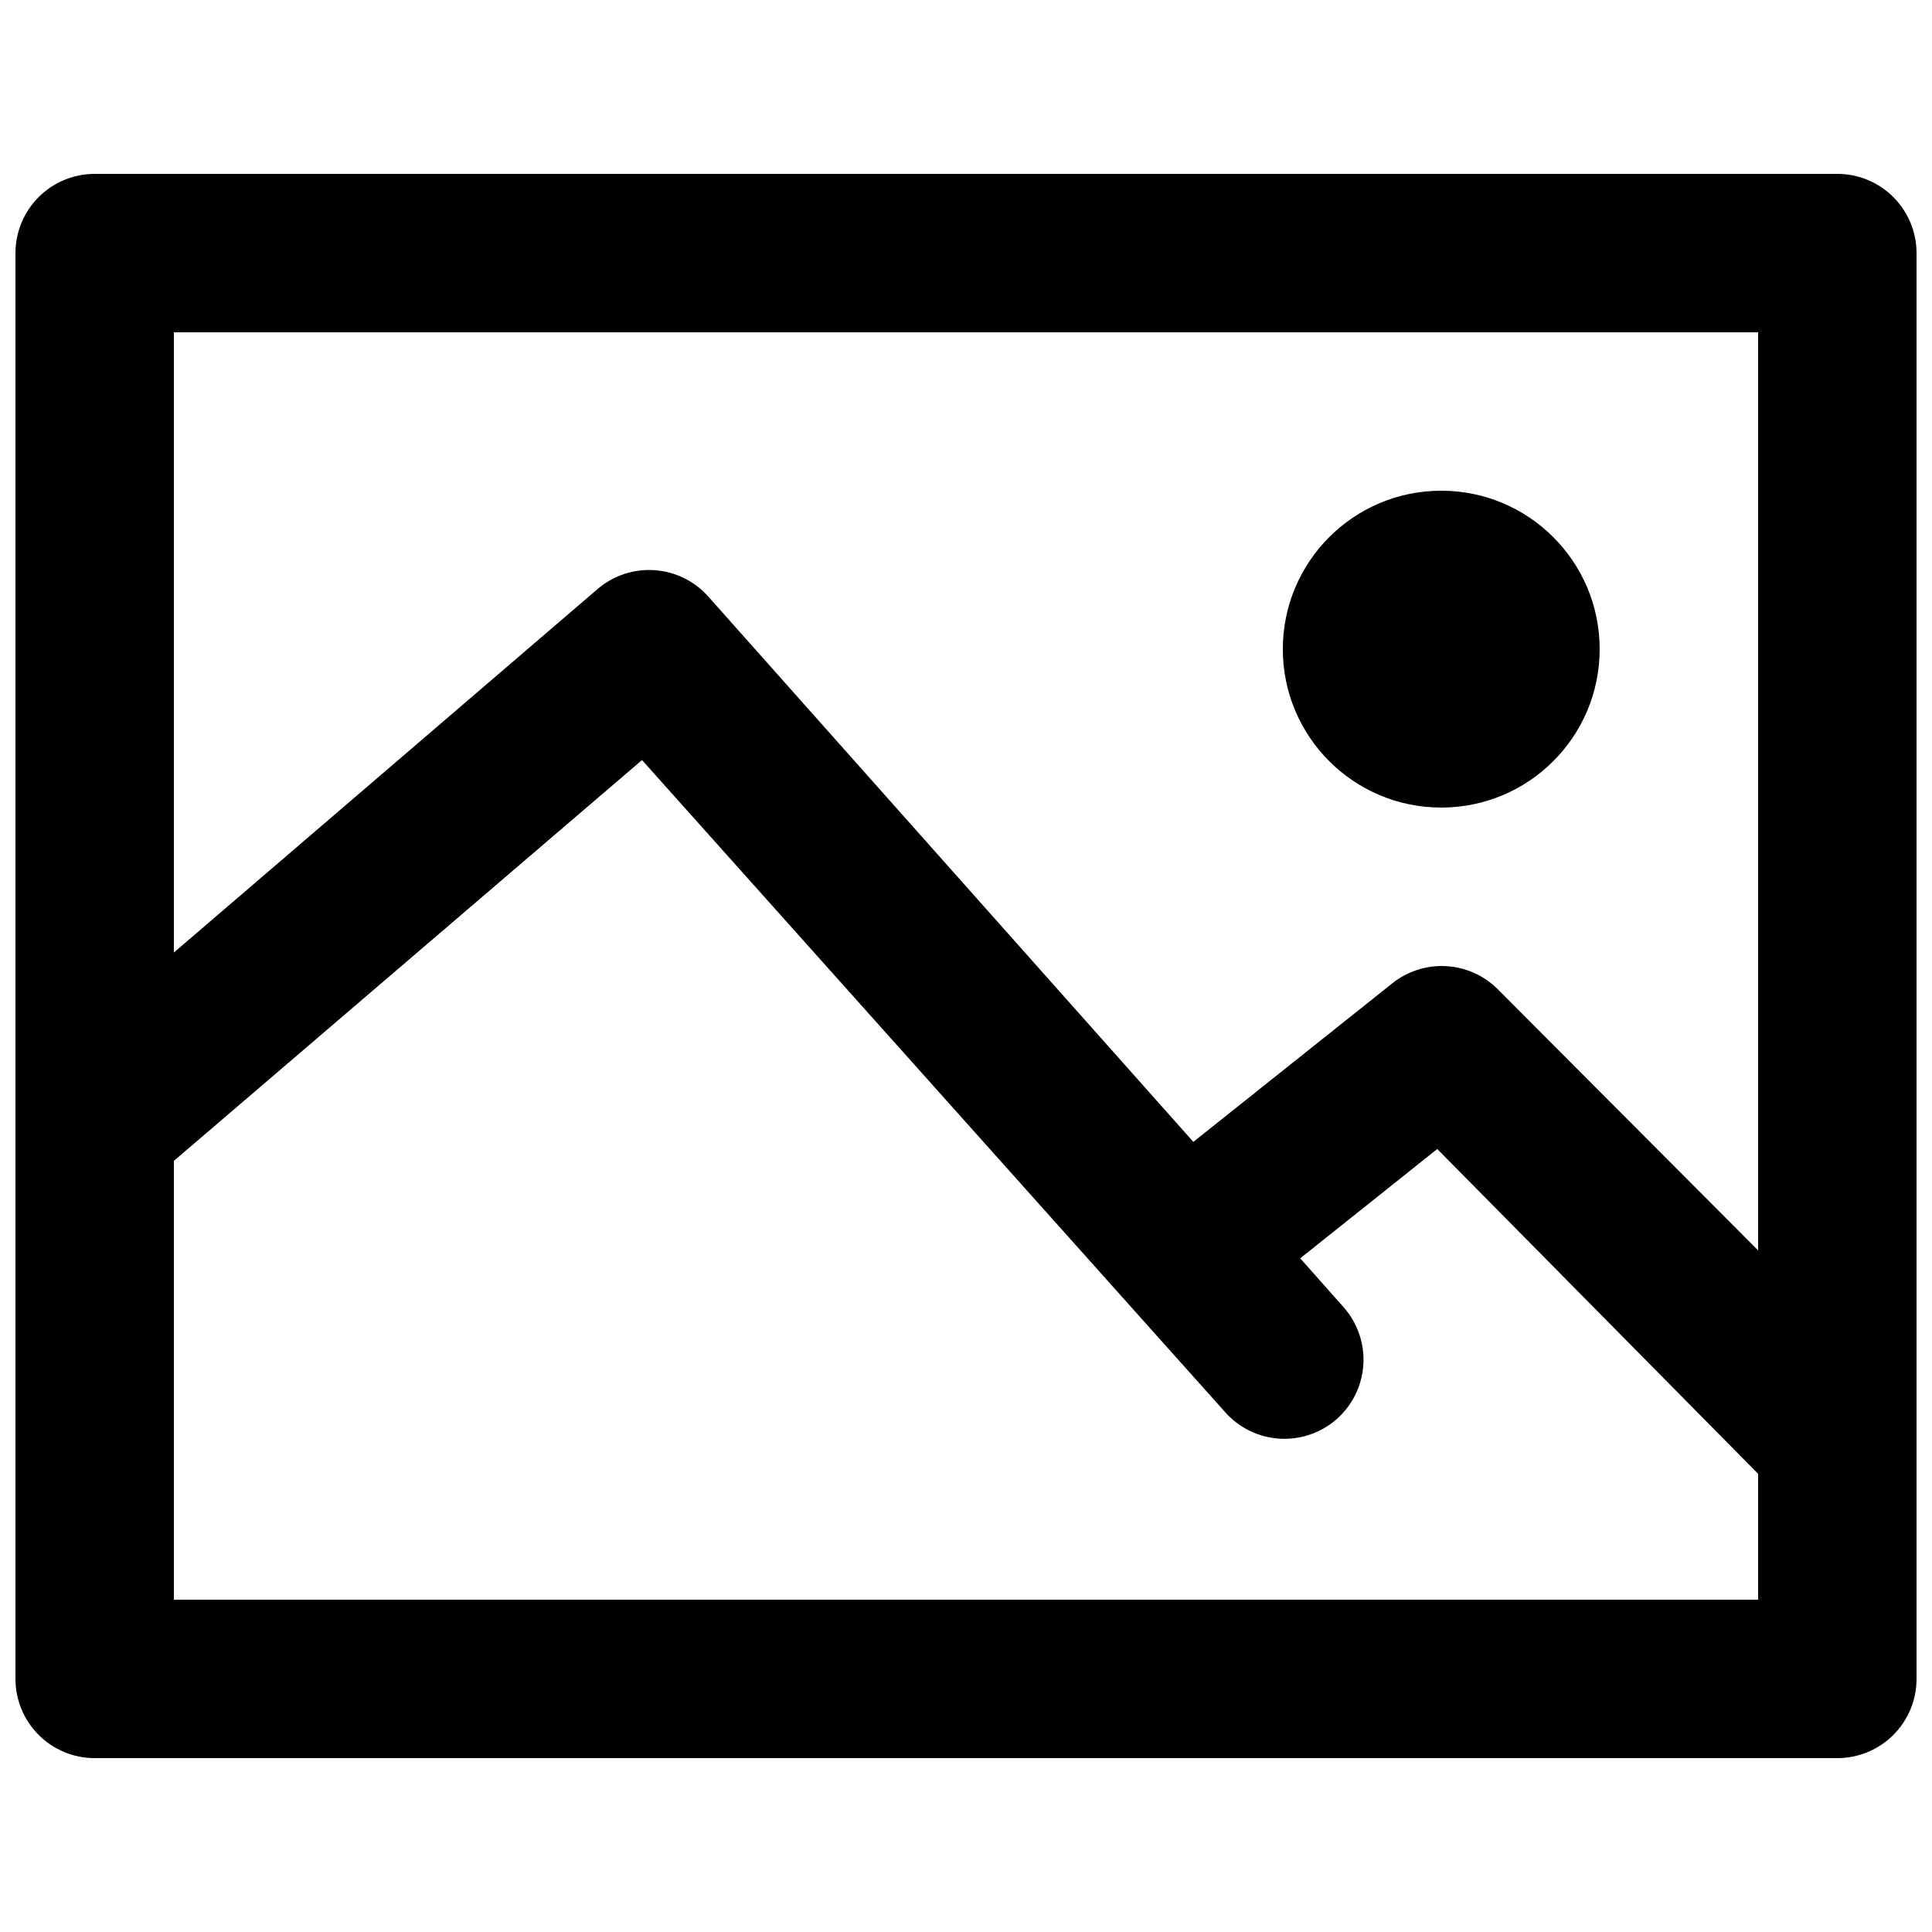 <?xml version="1.0" encoding="UTF-8"?>
<!-- Uploaded to: SVG Repo, www.svgrepo.com, Generator: SVG Repo Mixer Tools -->
<svg width="800px" height="800px" version="1.1" viewBox="144 144 512 512" xmlns="http://www.w3.org/2000/svg">
 <defs>
  <clipPath id="a">
   <path d="m148.09 190h503.81v420h-503.81z"/>
  </clipPath>
 </defs>
 <g clip-path="url(#a)">
  <path d="m630.91 190.08h-461.82c-5.566 0-10.906 2.211-14.844 6.148s-6.148 9.277-6.148 14.844v377.86c0 5.57 2.211 10.906 6.148 14.844s9.277 6.148 14.844 6.148h461.82c5.57 0 10.906-2.211 14.844-6.148s6.148-9.273 6.148-14.844v-377.86c0-5.566-2.211-10.906-6.148-14.844s-9.273-6.148-14.844-6.148zm-20.992 41.984v243.3l-69.062-69.273c-3.66-3.633-8.531-5.789-13.68-6.059-5.148-0.27-10.219 1.363-14.238 4.59l-52.691 41.984-128.47-144.43c-3.641-4.141-8.766-6.68-14.262-7.07-5.5-0.395-10.934 1.391-15.125 4.973l-112.31 96.352v-164.37zm-419.84 335.87v-116.29l124.06-106.22 127.84 142.96 26.66 29.809h-0.004c3.68 4.172 8.863 6.711 14.41 7.066 5.551 0.355 11.012-1.508 15.191-5.176 4.172-3.68 6.711-8.859 7.066-14.41 0.352-5.551-1.508-11.012-5.18-15.191l-11.547-13.016 36.316-28.969 85.02 86.07v33.375z"/>
 </g>
 <path d="m567.93 316.03c0 23.188-18.797 41.984-41.984 41.984-23.184 0-41.984-18.797-41.984-41.984s18.801-41.984 41.984-41.984c23.188 0 41.984 18.797 41.984 41.984"/>
</svg>